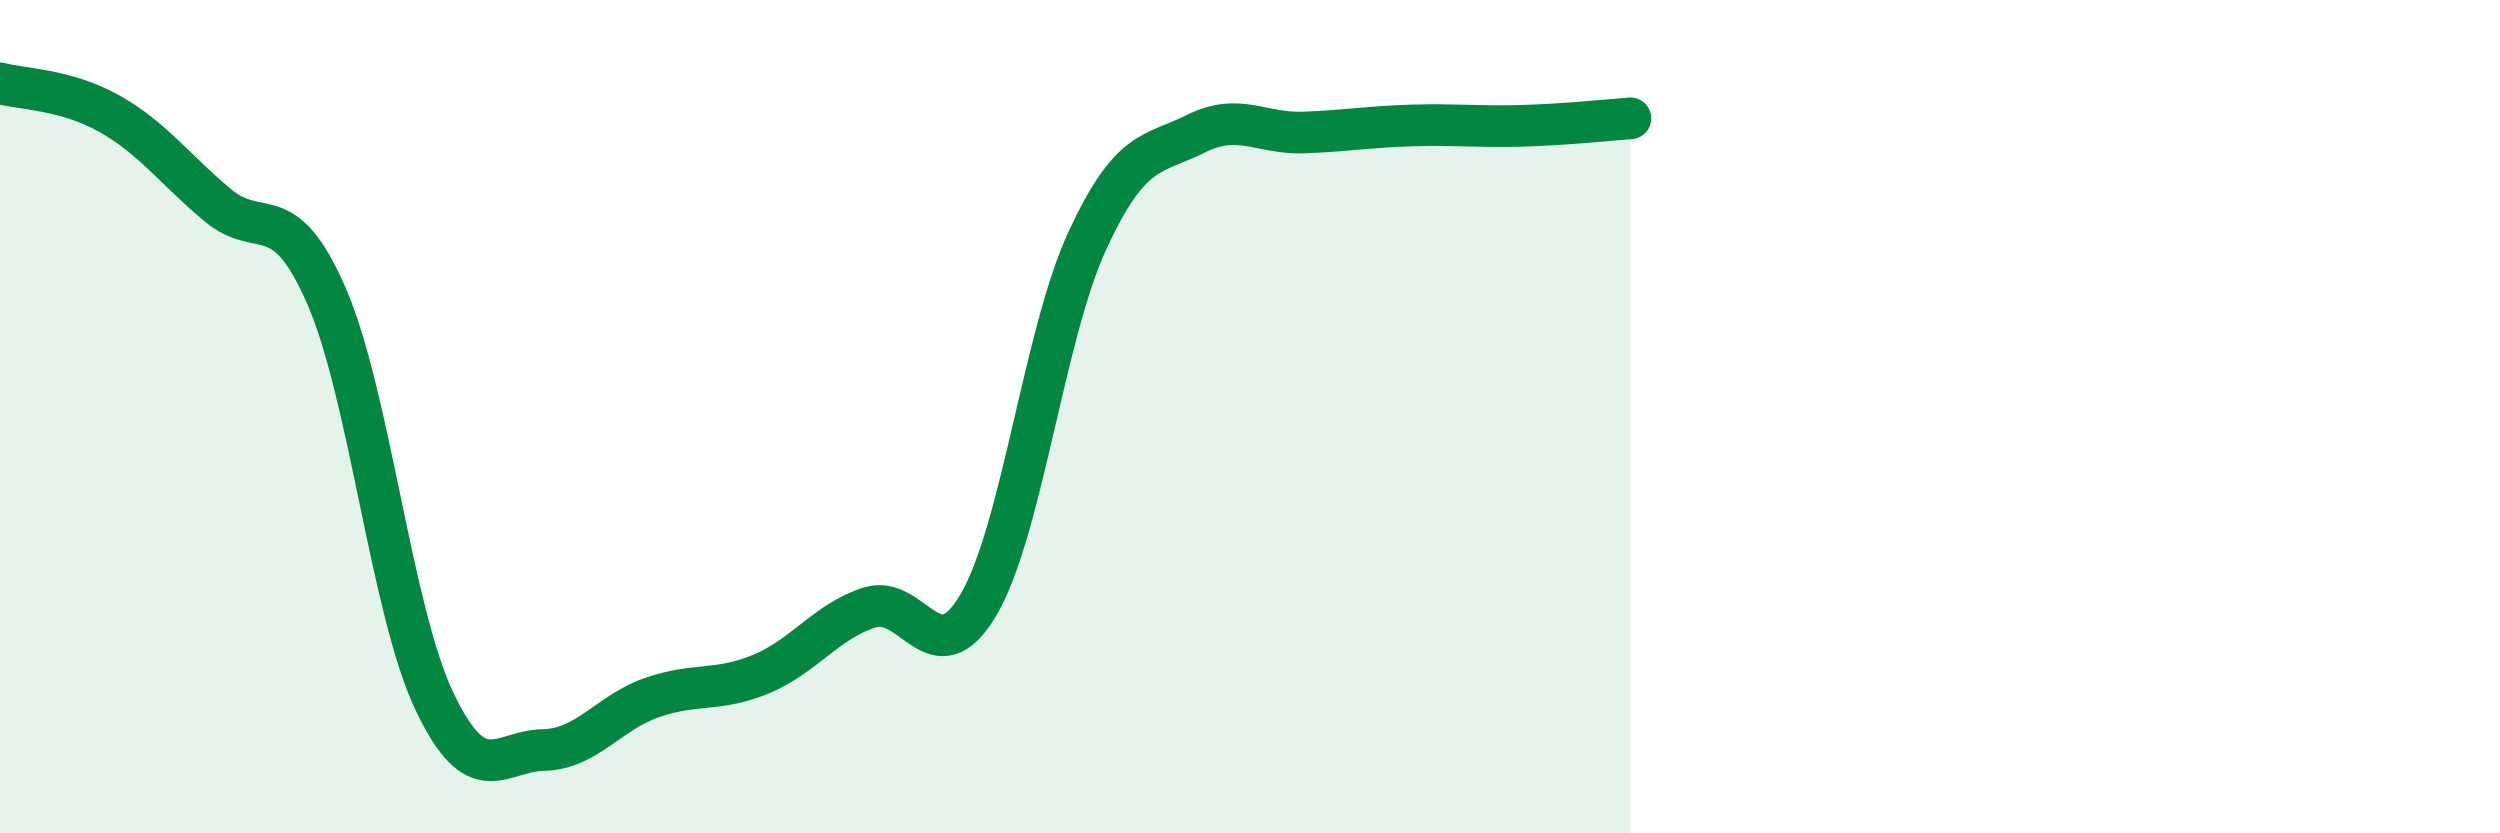 
    <svg width="60" height="20" viewBox="0 0 60 20" xmlns="http://www.w3.org/2000/svg">
      <path
        d="M 0,2 C 0.52,2.14 1.57,2.14 2.61,2.72 C 3.65,3.3 4.18,4.05 5.22,4.92 C 6.26,5.79 6.79,4.71 7.83,7.09 C 8.87,9.47 9.39,14.66 10.43,16.84 C 11.47,19.02 12,18.02 13.04,18 C 14.08,17.98 14.61,17.1 15.65,16.74 C 16.69,16.38 17.22,16.61 18.26,16.18 C 19.3,15.75 19.83,14.91 20.87,14.58 C 21.91,14.25 22.44,16.28 23.48,14.52 C 24.52,12.76 25.05,8.05 26.09,5.79 C 27.13,3.53 27.66,3.73 28.7,3.21 C 29.74,2.69 30.26,3.22 31.3,3.18 C 32.34,3.14 32.87,3.04 33.91,3.01 C 34.95,2.98 35.48,3.05 36.52,3.02 C 37.56,2.99 38.61,2.88 39.13,2.84L39.13 20L0 20Z"
        fill="#008740"
        opacity="0.1"
        stroke-linecap="round"
        stroke-linejoin="round"
      />
      <path
        d="M 0,2 C 0.52,2.14 1.57,2.14 2.61,2.72 C 3.65,3.3 4.18,4.05 5.22,4.92 C 6.26,5.79 6.79,4.71 7.83,7.09 C 8.87,9.47 9.39,14.66 10.43,16.84 C 11.47,19.02 12,18.02 13.04,18 C 14.08,17.98 14.61,17.1 15.65,16.74 C 16.69,16.38 17.22,16.61 18.26,16.18 C 19.3,15.75 19.83,14.91 20.87,14.58 C 21.91,14.25 22.44,16.28 23.48,14.52 C 24.52,12.76 25.05,8.05 26.09,5.79 C 27.13,3.53 27.66,3.73 28.7,3.21 C 29.74,2.69 30.26,3.22 31.3,3.18 C 32.34,3.14 32.87,3.04 33.91,3.01 C 34.95,2.98 35.48,3.05 36.52,3.02 C 37.56,2.99 38.61,2.88 39.13,2.84"
        stroke="#008740"
        stroke-width="1"
        fill="none"
        stroke-linecap="round"
        stroke-linejoin="round"
      />
    </svg>
  